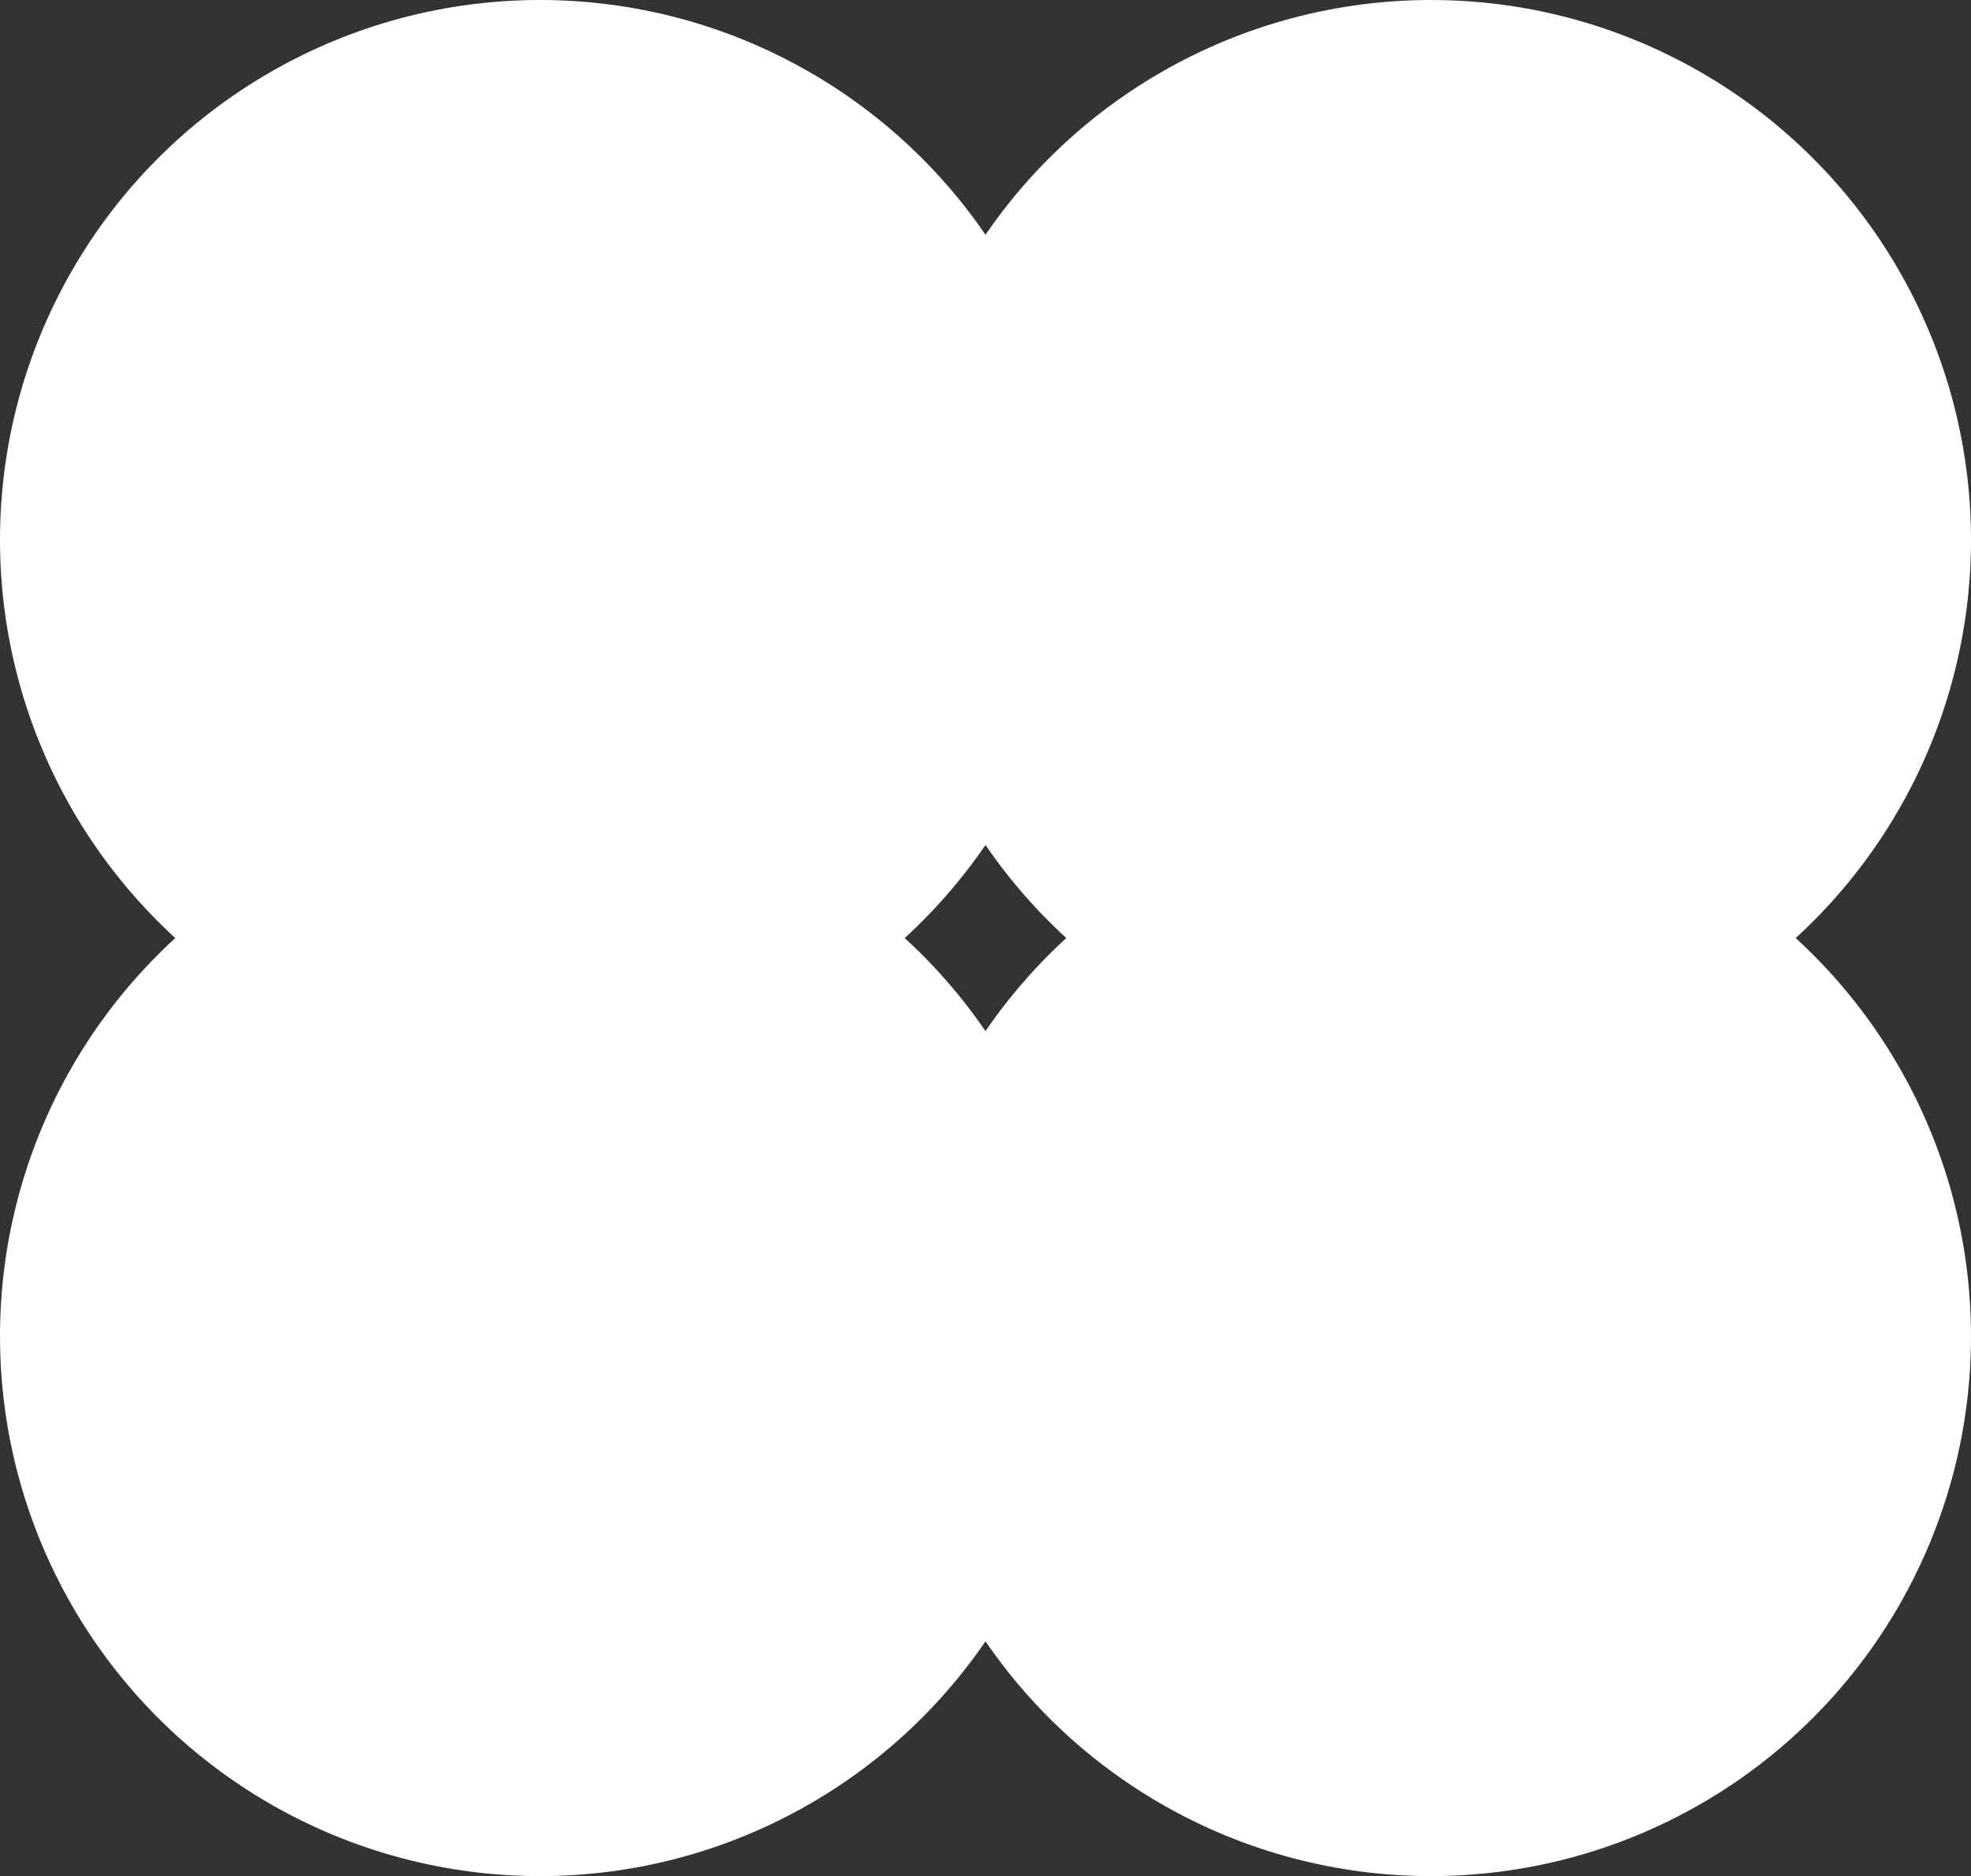 <svg width="146" height="139" viewBox="0 0 146 139" fill="none" xmlns="http://www.w3.org/2000/svg">
<rect x="0" y="0" width="146" height="139" fill="#333333" stroke="none"/>
<circle cx="40" cy="99" r="40" fill="white"/>
<circle cx="106" cy="40" r="40" fill="white"/>
<circle cx="40" cy="40" r="40" fill="white"/>
<circle cx="106" cy="99" r="40" fill="white"/>
</svg>
